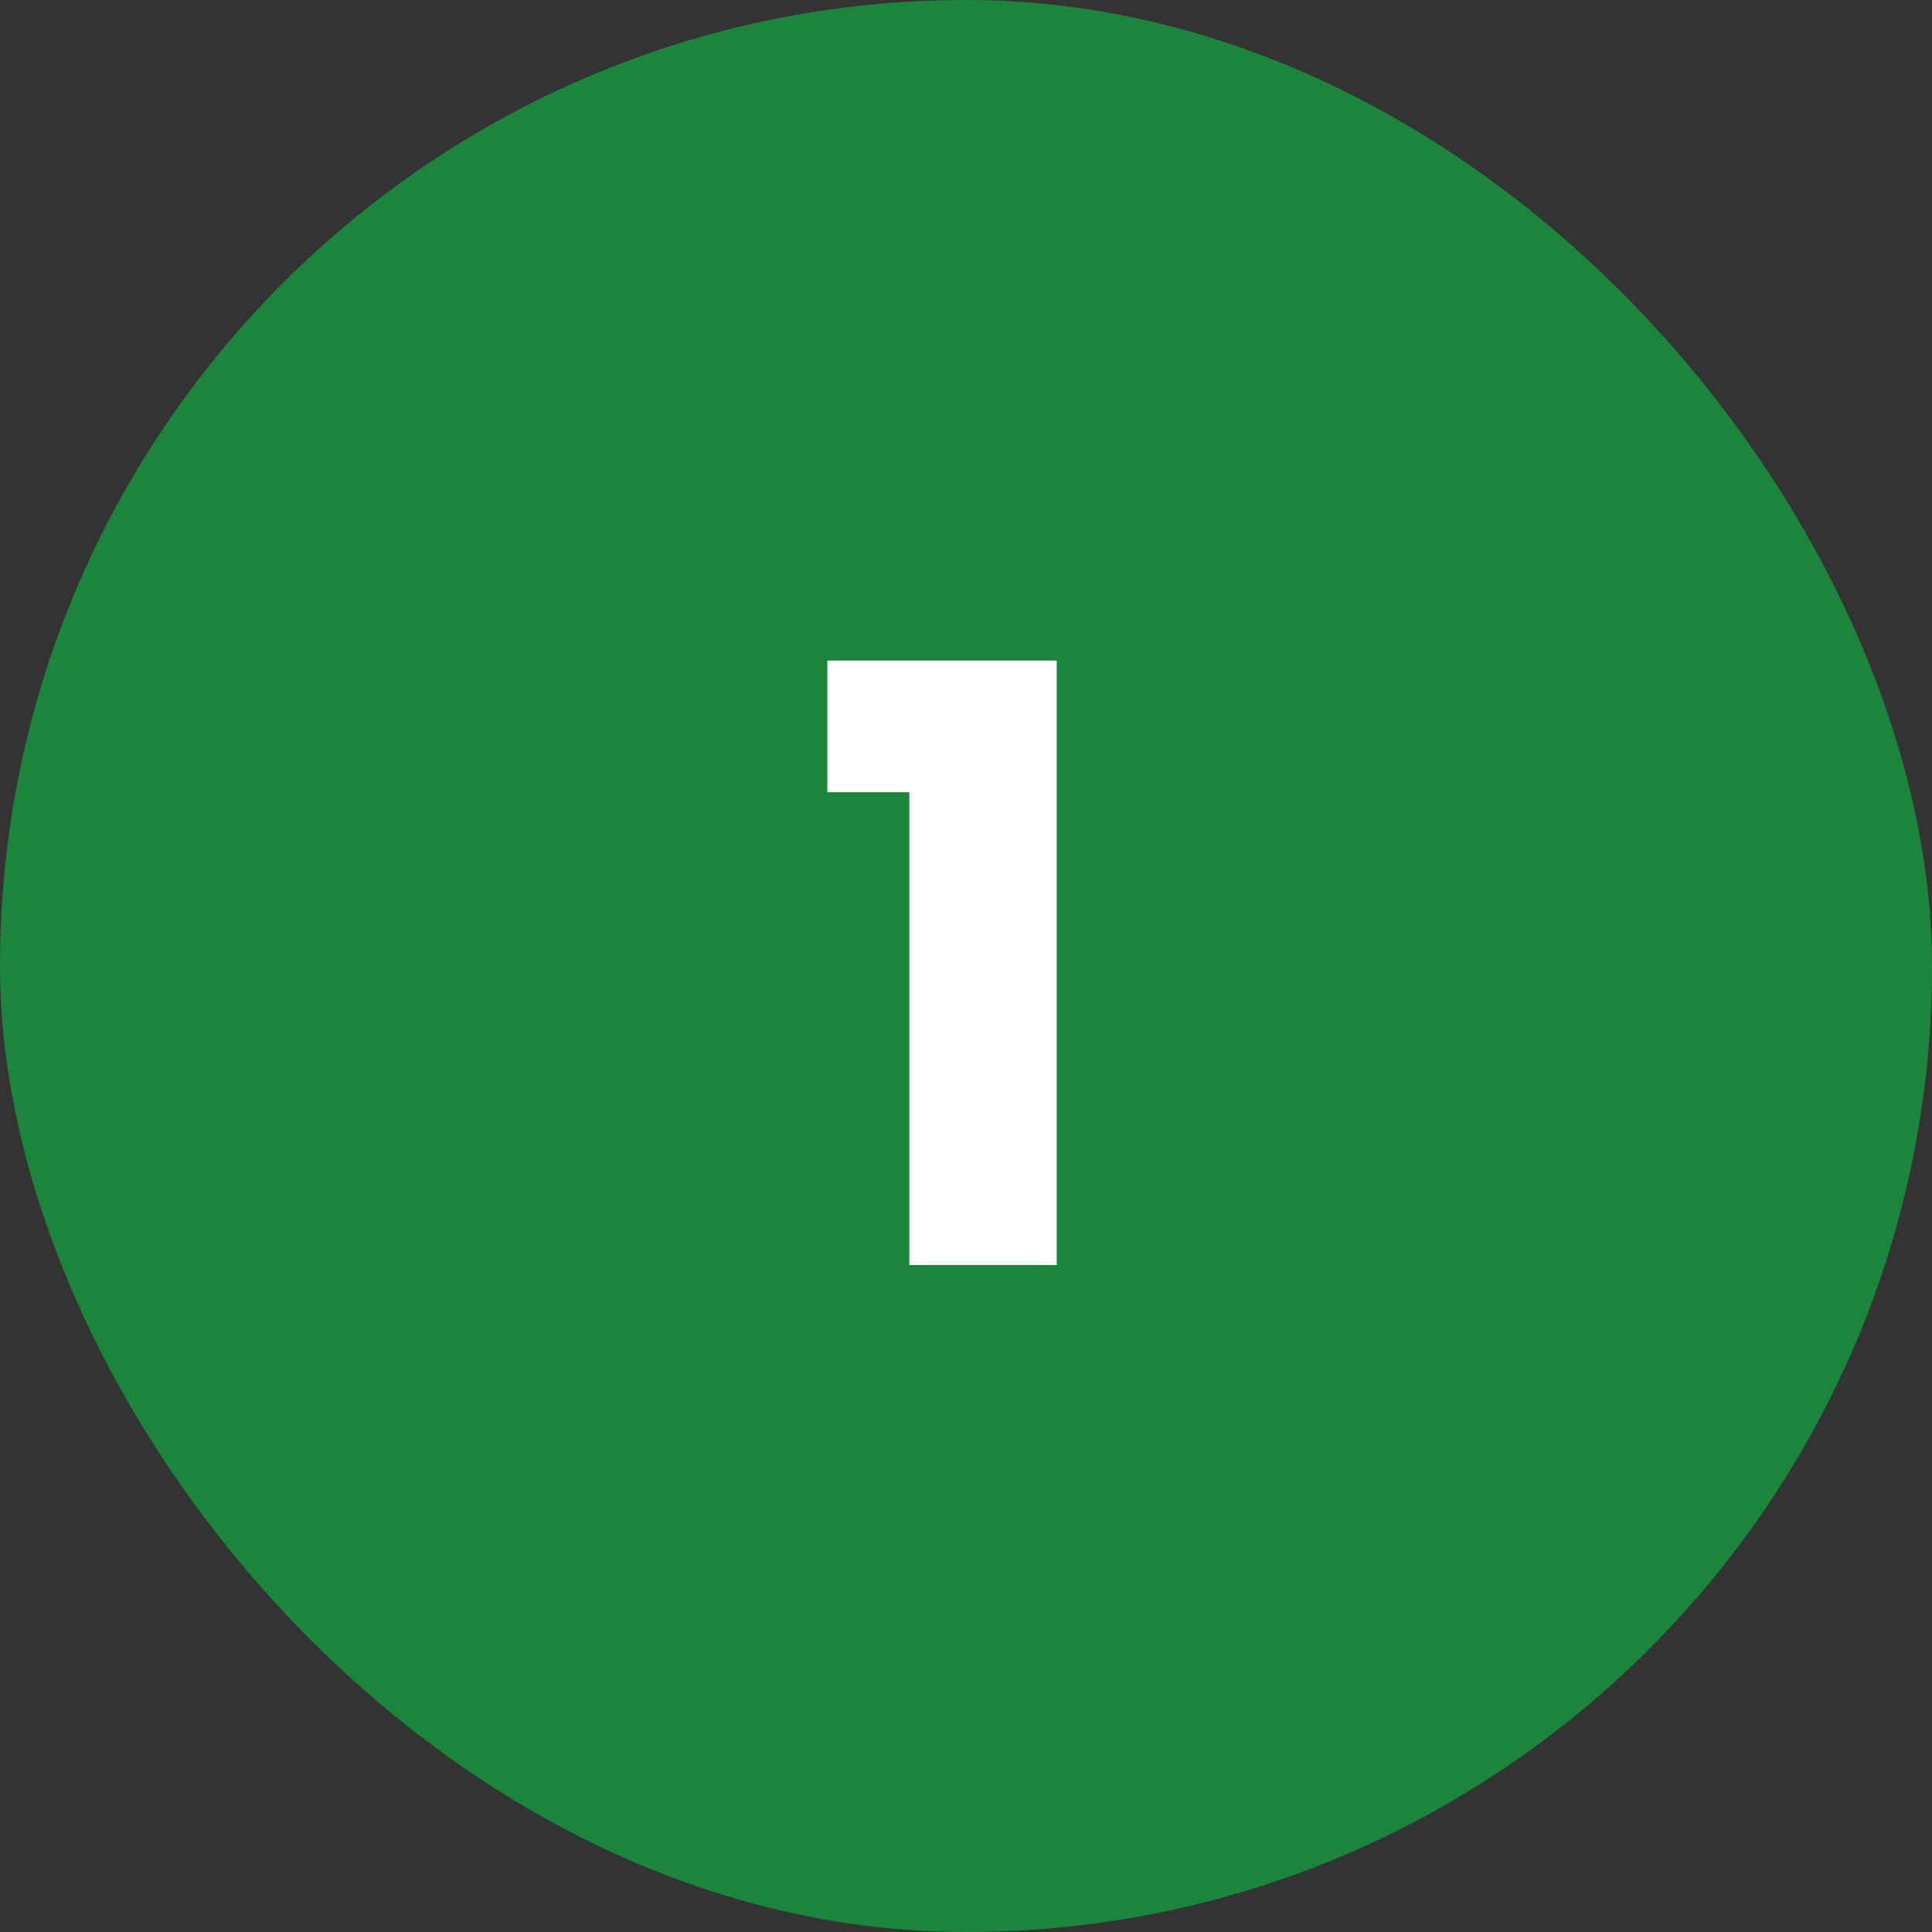 <svg xmlns="http://www.w3.org/2000/svg" width="42" height="42" viewBox="0 0 42 42" fill="none"><rect x="0" y="0" width="42" height="42" fill="#333333" stroke="none"/><rect width="42" height="42" rx="21" fill="#1B863B"></rect><path d="M17.986 17.222V14.36H22.972V27.5H19.768V17.222H17.986Z" fill="white"></path></svg>
